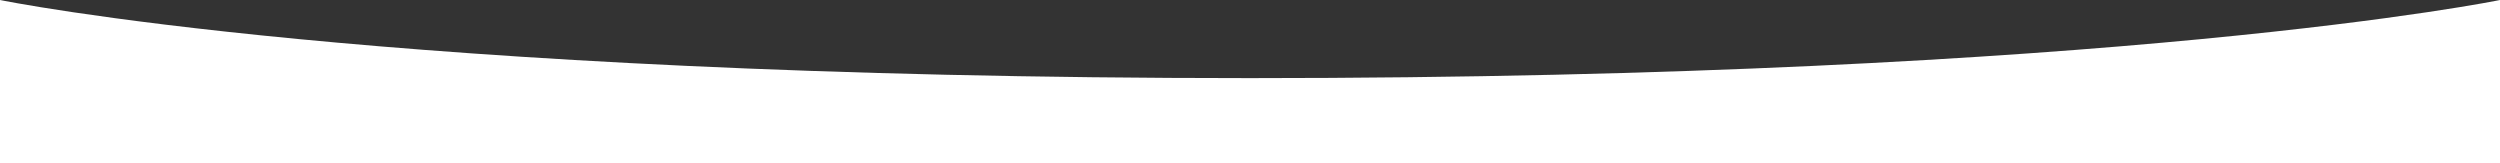 <?xml version="1.0" encoding="UTF-8"?> <svg xmlns="http://www.w3.org/2000/svg" width="5760" height="376" viewBox="0 0 5760 376" fill="none"><rect x="0" y="0" width="5760" height="376" fill="#333333" stroke="none"/> <path d="M0 0C0 0 874 180 2880 180C4886 180 5760 0 5760 0V376H0V0Z" fill="white"></path> </svg> 